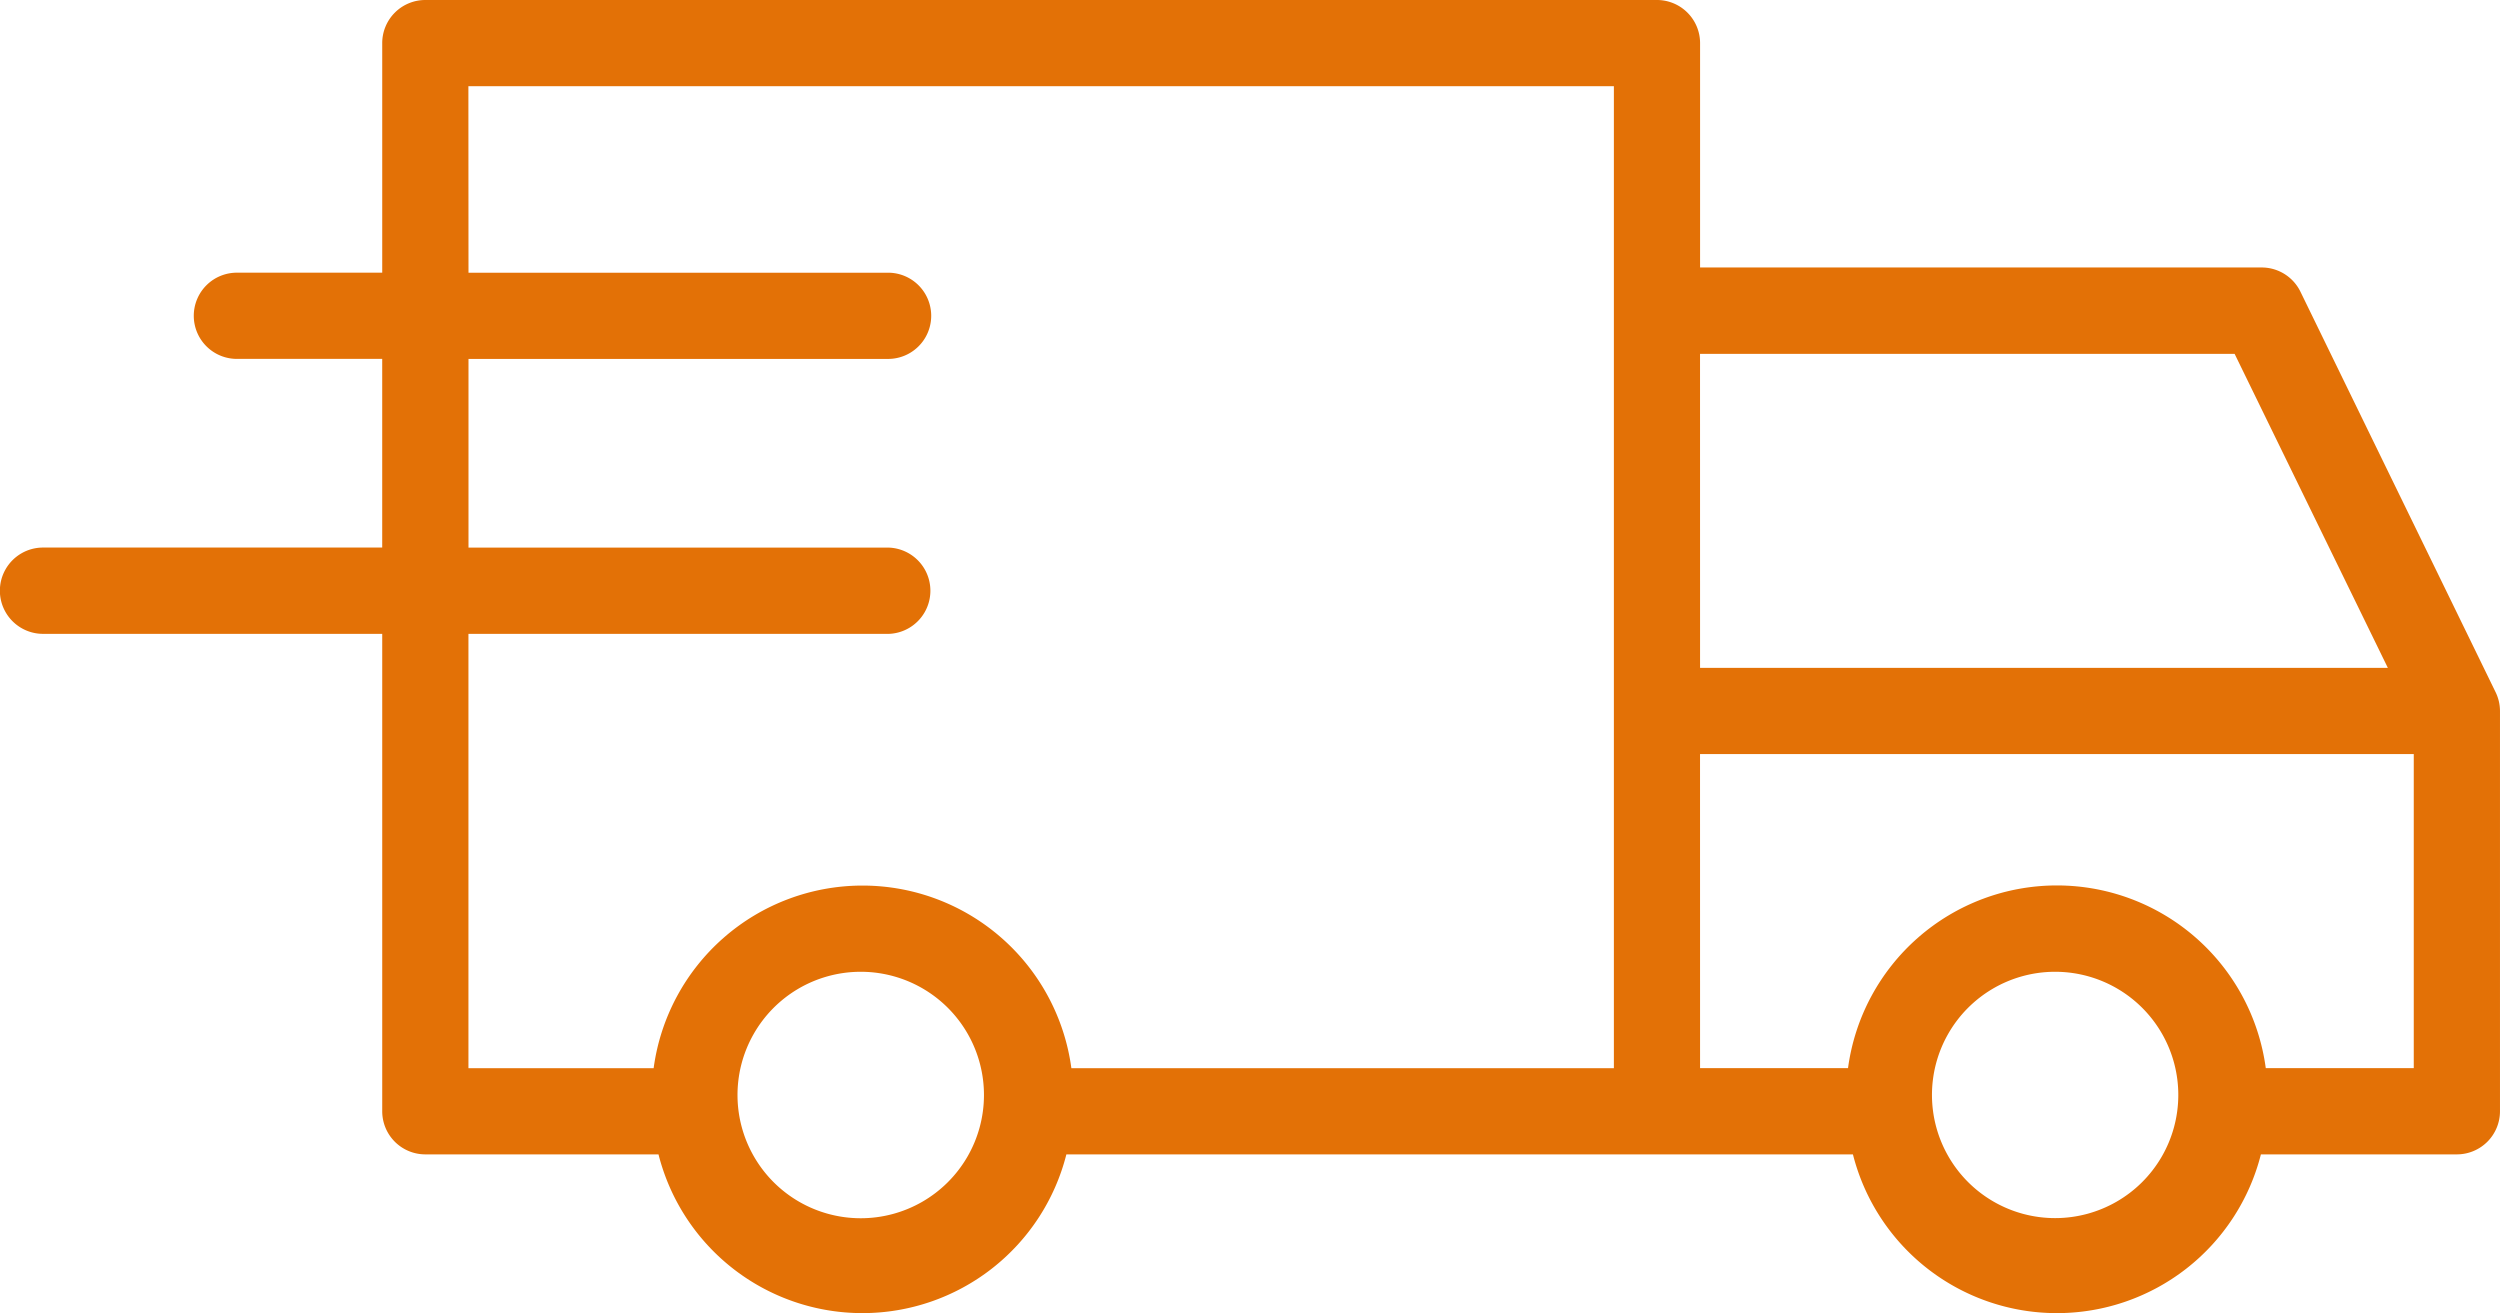 <svg xmlns="http://www.w3.org/2000/svg" xmlns:xlink="http://www.w3.org/1999/xlink" width="145.68" height="76.519" viewBox="0 0 145.68 76.519">
  <defs>
    <clipPath id="clip-path">
      <rect id="Rettangolo_55" data-name="Rettangolo 55" width="145.68" height="76.519" fill="#e37106"/>
    </clipPath>
  </defs>
  <g id="Raggruppa_36" data-name="Raggruppa 36" transform="translate(0 0)">
    <g id="Raggruppa_35" data-name="Raggruppa 35" transform="translate(0 0)" clip-path="url(#clip-path)">
      <path id="Tracciato_130" data-name="Tracciato 130" d="M24.794,0a2.512,2.512,0,0,0-2.521,2.5V15.89H13.854a2.512,2.512,0,1,0,0,5.023h8.418V31.907H2.508a2.514,2.514,0,0,0,0,5.029H22.273V64.747a2.512,2.512,0,0,0,2.52,2.521H38.372a12.259,12.259,0,0,0,23.768,0h45.834a12.262,12.262,0,0,0,23.773,0h11.41a2.513,2.513,0,0,0,2.522-2.521V41.419a2.52,2.52,0,0,0-.26-1.094L134.052,17a2.511,2.511,0,0,0-2.261-1.413H99.067V2.5A2.514,2.514,0,0,0,96.545,0Zm2.5,5.024H94.044V62.245H62.431a12.281,12.281,0,0,0-24.342,0l-10.792,0V36.938H51.751a2.515,2.515,0,0,0,0-5.029H27.3V20.915H51.751a2.512,2.512,0,0,0,0-5.024H27.3Zm71.77,15.595h31.151l8.93,18.3H99.066Zm0,23.322h41.591v18.3h-8.624a12.281,12.281,0,0,0-24.343,0H99.066Zm-49,12.687h.186a7.181,7.181,0,1,1-.186,0Zm69.6,0h.186a7.177,7.177,0,1,1-.186,0Z" transform="translate(0 0)" fill="#e37106"/>
    </g>
  </g>
</svg>
